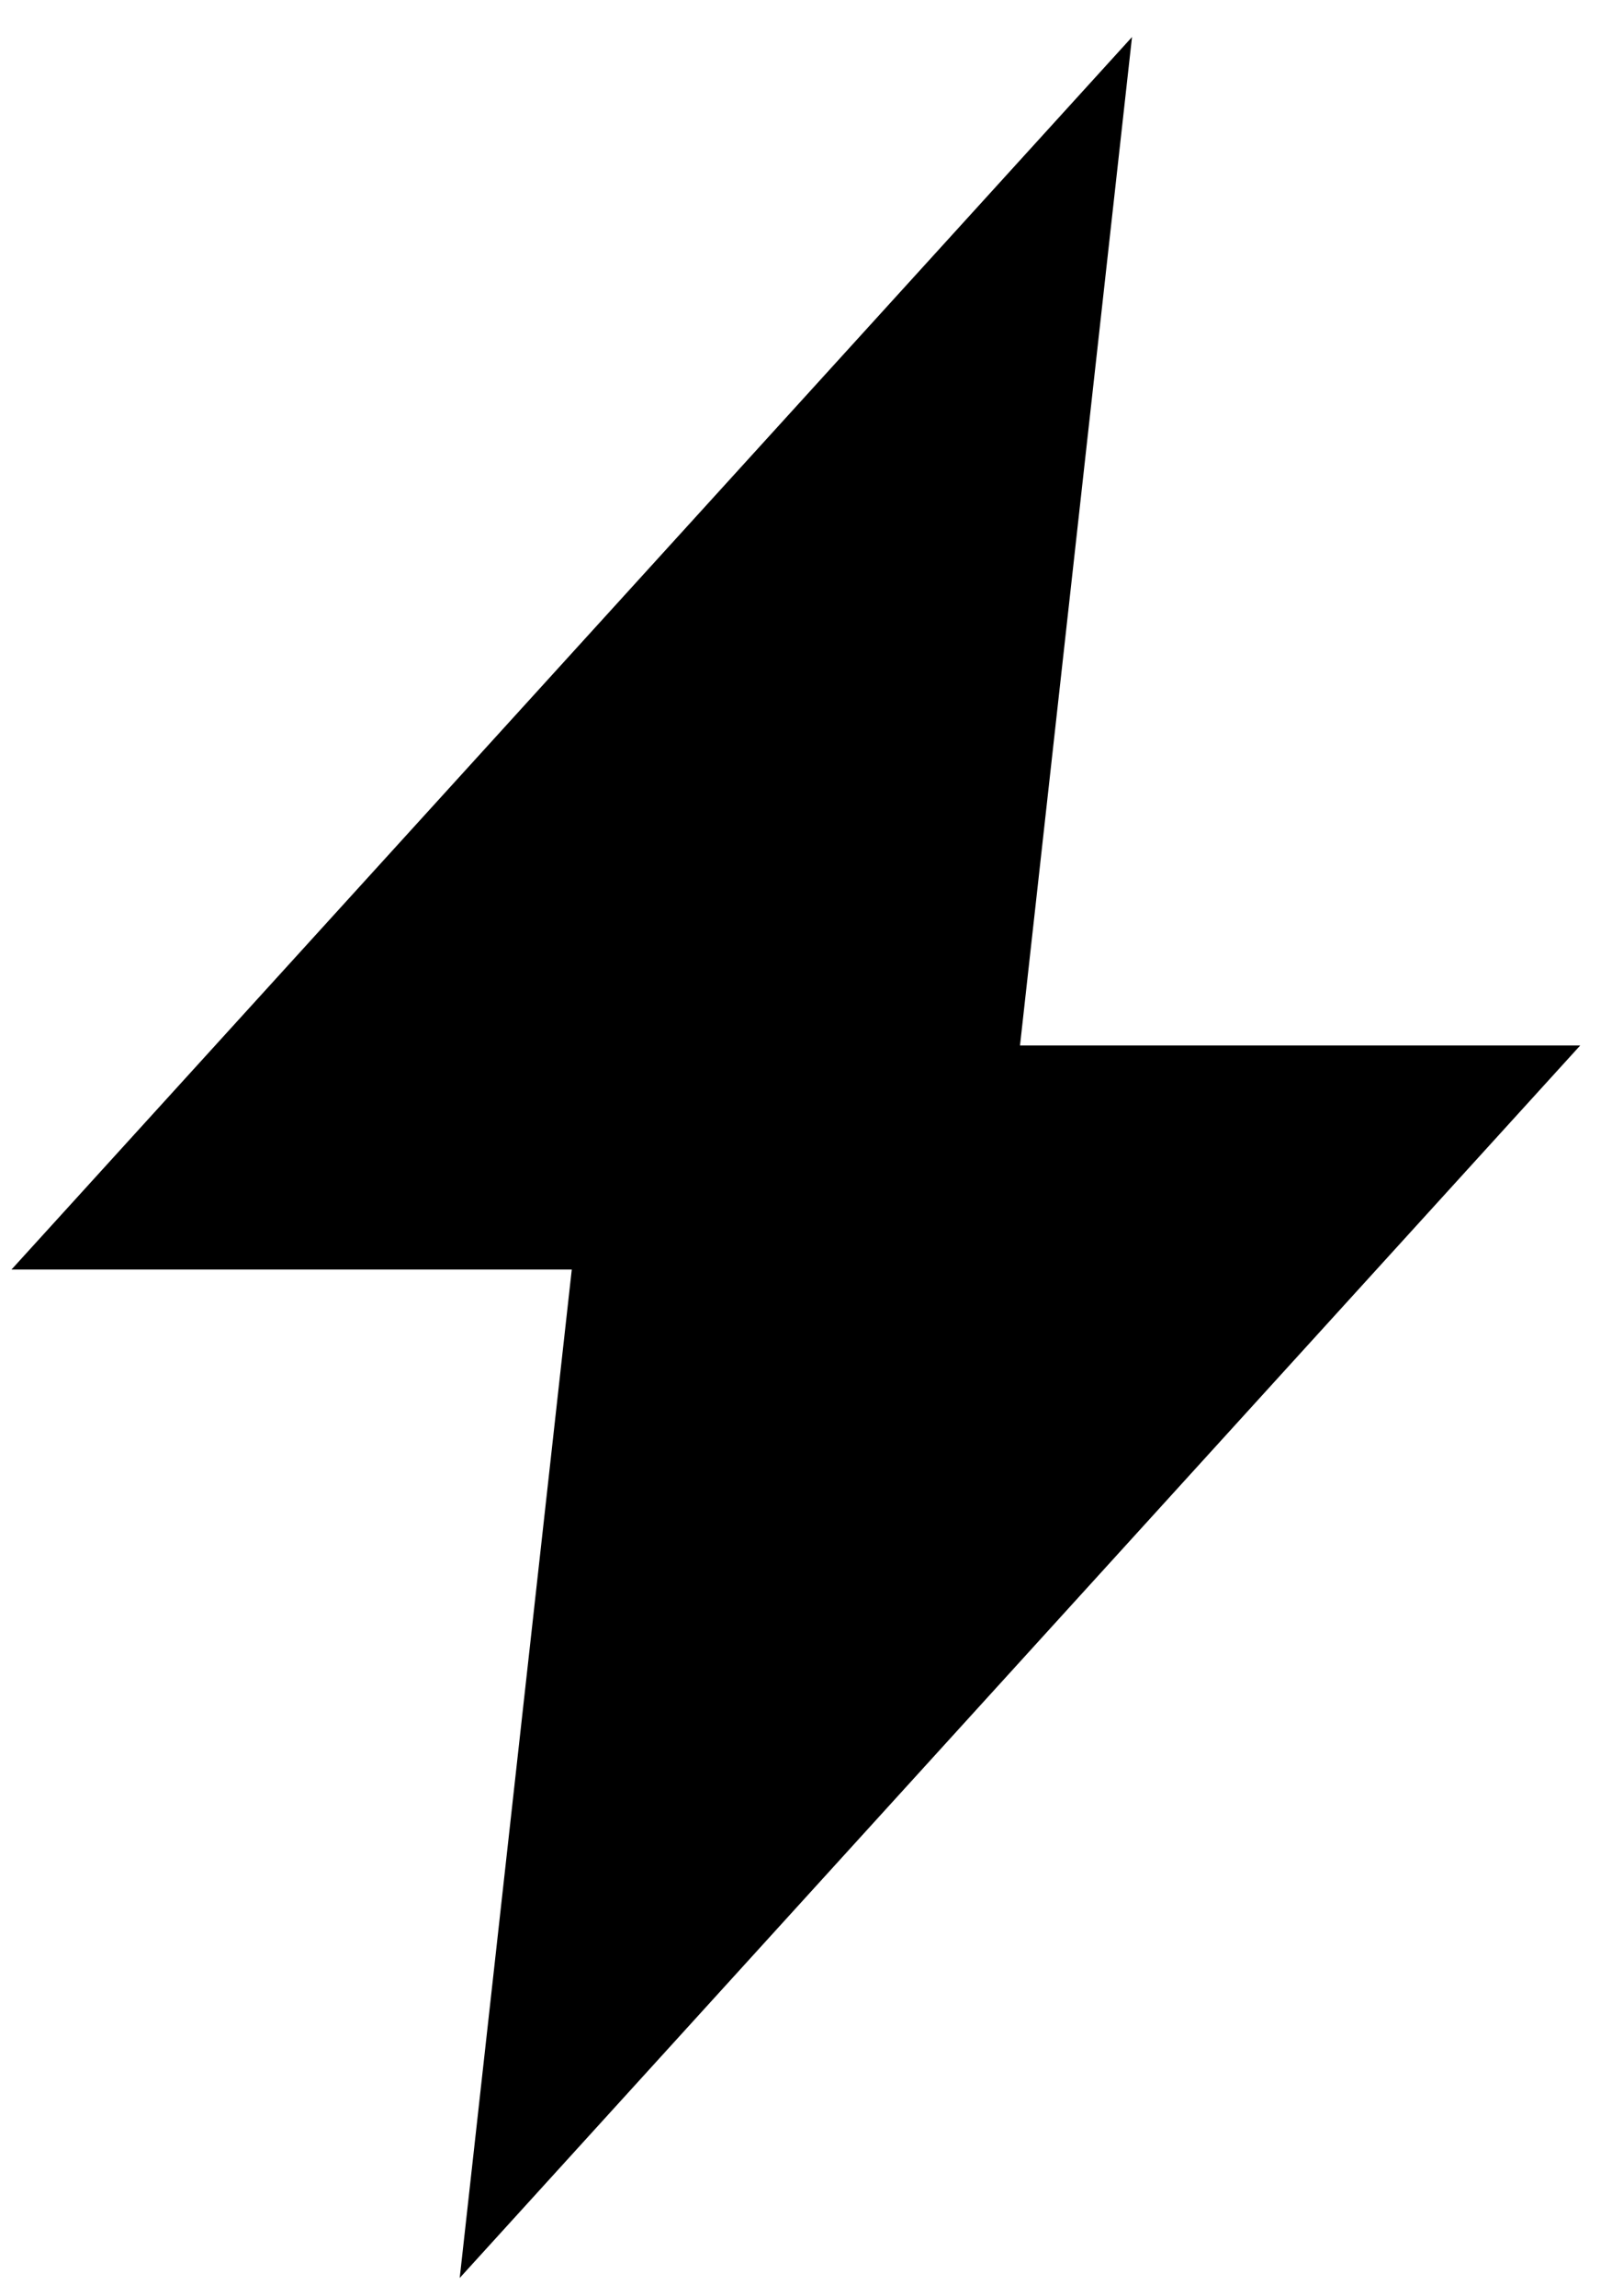 <svg width="33" height="47" viewBox="0 0 33 47" fill="none" xmlns="http://www.w3.org/2000/svg">
<path d="M23.174 0.758L0.235 25.991H11.705L9.411 46.636L32.35 21.403H20.881L23.174 0.758Z" fill="black"/>
</svg>
